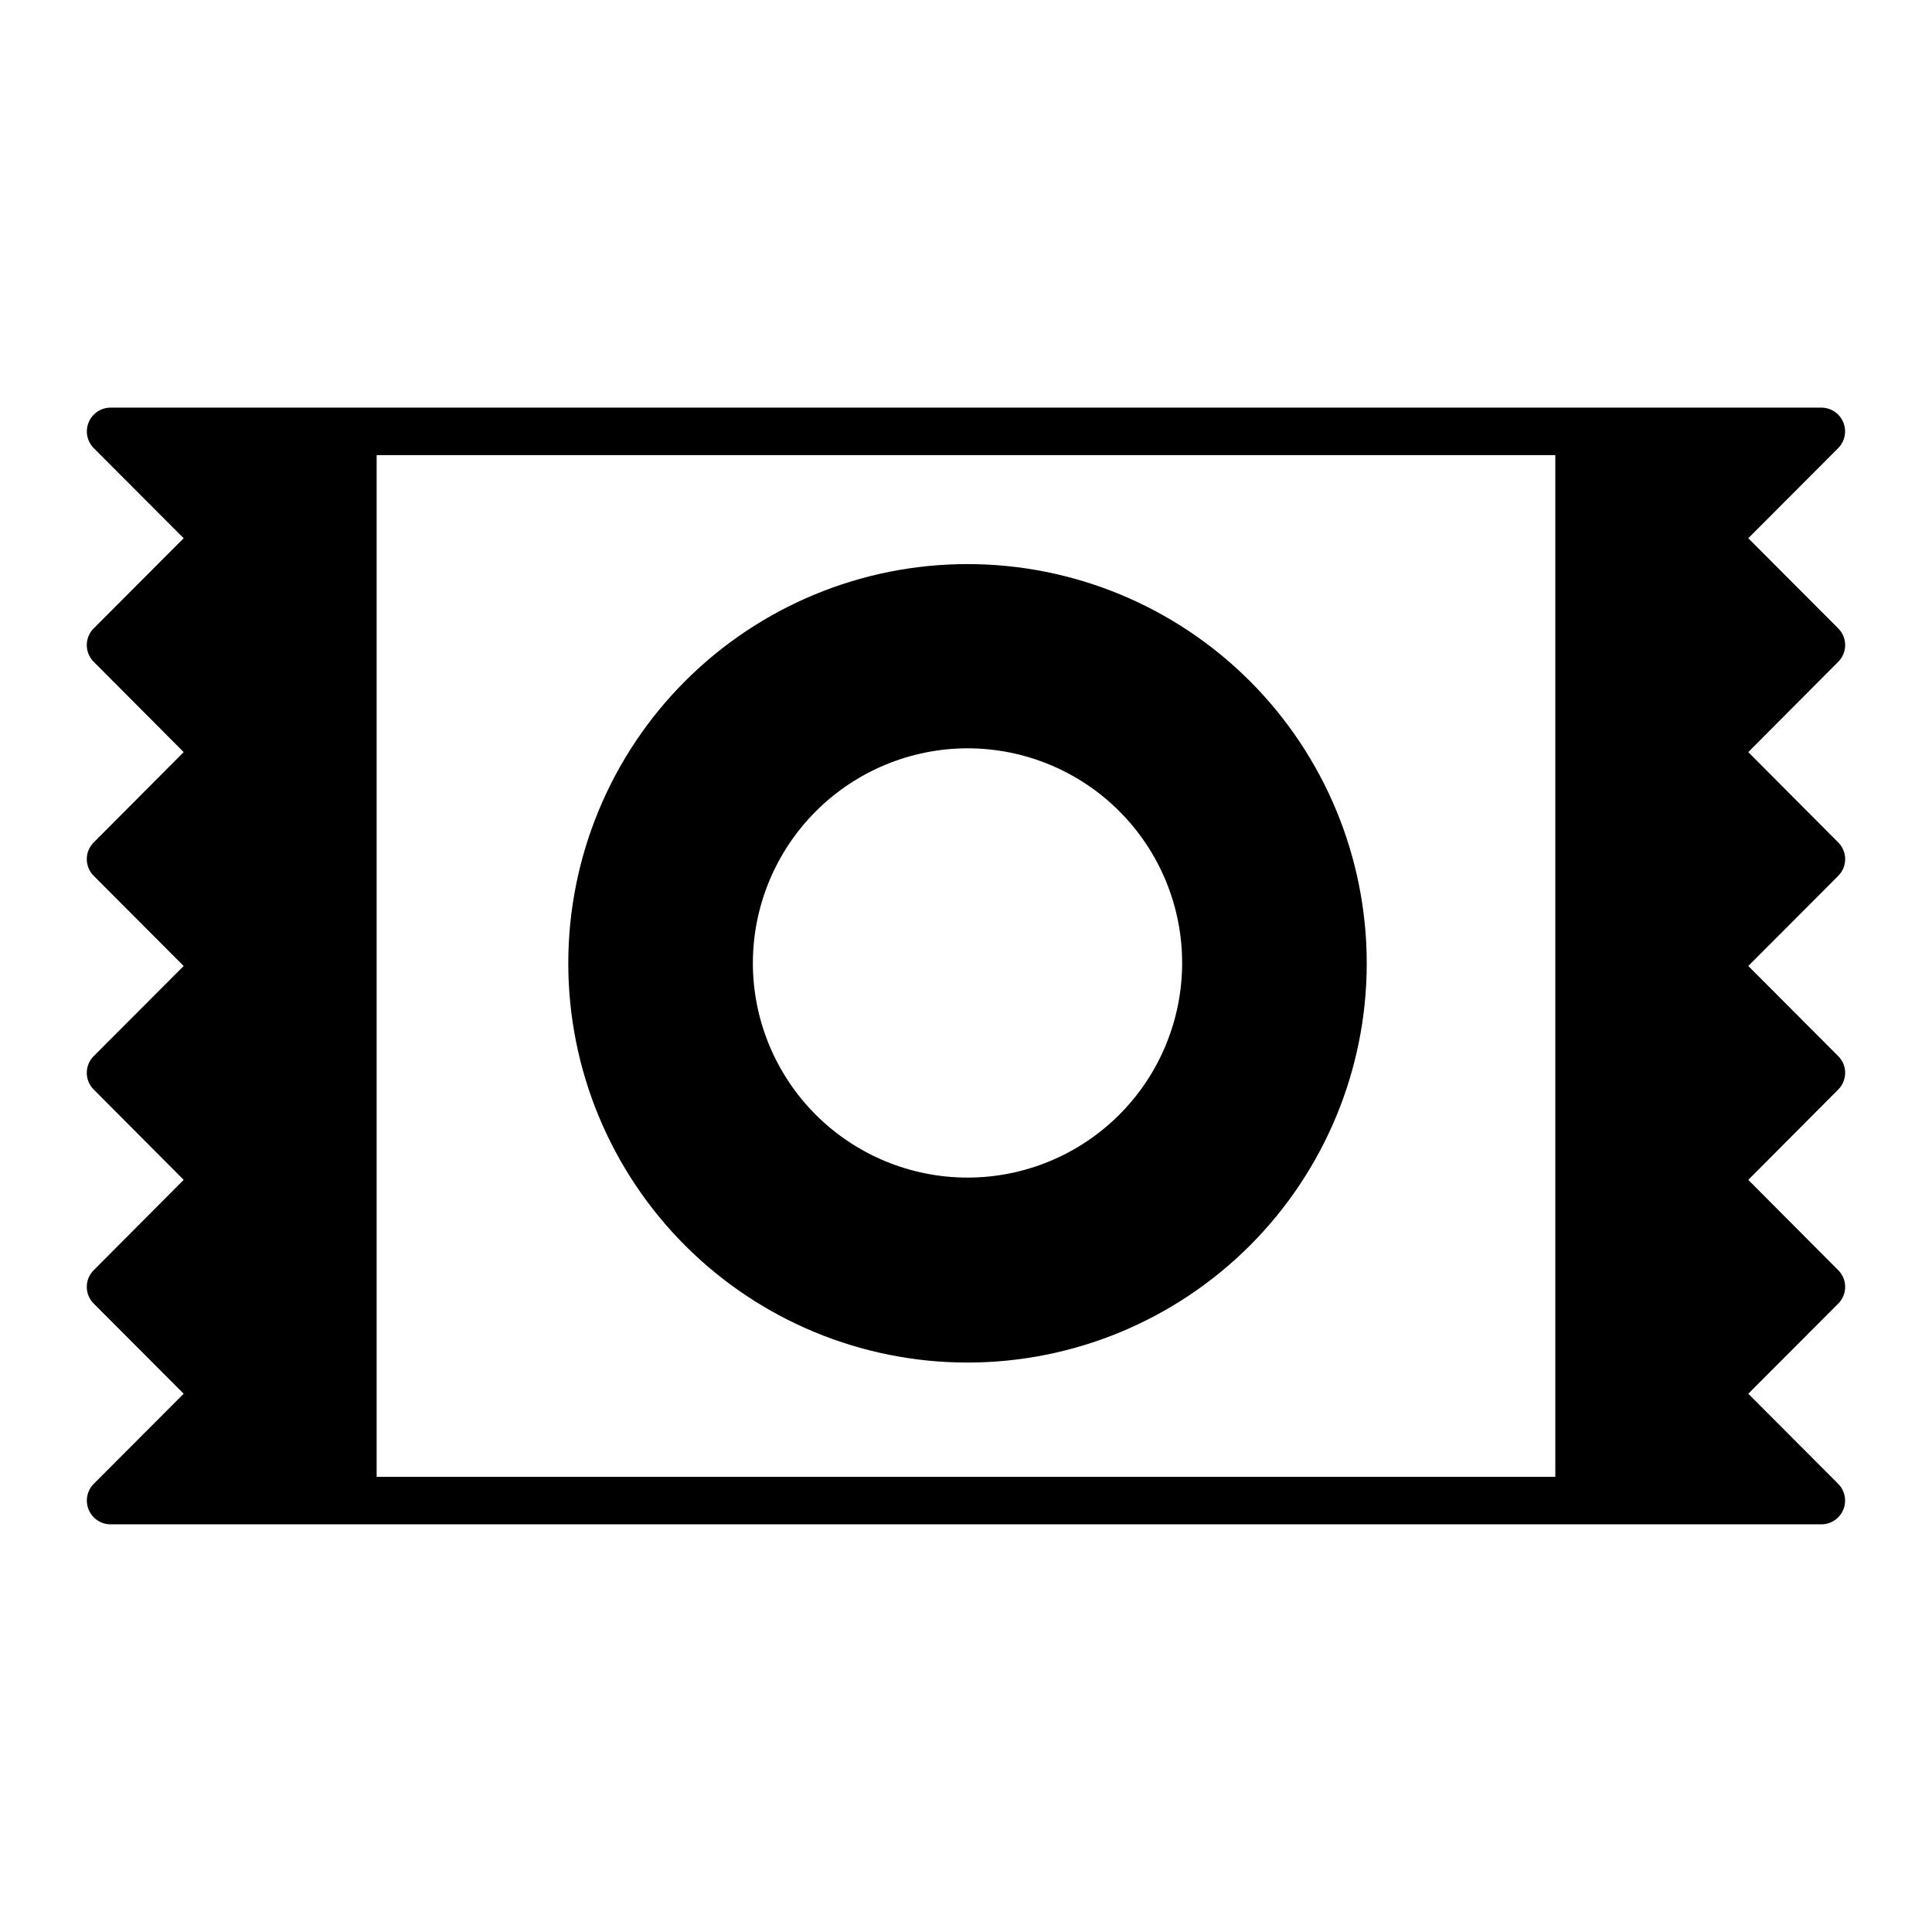 <?xml version="1.0" encoding="UTF-8"?>
<!-- Uploaded to: ICON Repo, www.iconrepo.com, Generator: ICON Repo Mixer Tools -->
<svg fill="#000000" width="800px" height="800px" version="1.1" viewBox="144 144 512 512" xmlns="http://www.w3.org/2000/svg">
 <g>
  <path d="m631.14 310.52-23.828-23.883 23.832-23.879h-0.004c1.785-1.801 2.316-4.496 1.352-6.84-0.969-2.344-3.25-3.875-5.785-3.891h-453.43c-2.535 0.016-4.812 1.547-5.781 3.891s-0.438 5.039 1.348 6.84l23.828 23.879-23.828 23.883c-1.184 1.172-1.848 2.766-1.848 4.434 0 1.664 0.664 3.258 1.848 4.434l23.832 23.93-23.832 23.93c-1.184 1.172-1.848 2.769-1.848 4.434 0 1.664 0.664 3.262 1.848 4.434l23.828 23.883-23.828 23.879c-1.184 1.172-1.848 2.769-1.848 4.434s0.664 3.262 1.848 4.434l23.832 23.93-23.832 23.934c-1.184 1.172-1.848 2.766-1.848 4.434 0 1.664 0.664 3.258 1.848 4.434l23.828 23.879-23.828 23.879c-1.785 1.801-2.316 4.496-1.348 6.84s3.246 3.879 5.781 3.894h453.43c2.535-0.016 4.816-1.551 5.785-3.894 0.965-2.344 0.434-5.039-1.352-6.84l-23.828-23.879 23.832-23.879h-0.004c1.184-1.176 1.848-2.769 1.848-4.434 0-1.668-0.664-3.262-1.848-4.434l-23.832-23.93 23.832-23.93v-0.004c1.184-1.172 1.848-2.769 1.848-4.434s-0.664-3.262-1.848-4.434l-23.828-23.879 23.832-23.879-0.004-0.004c1.184-1.172 1.848-2.769 1.848-4.434 0-1.664-0.664-3.262-1.848-4.434l-23.832-23.93 23.832-23.93c1.184-1.176 1.848-2.769 1.848-4.434 0-1.668-0.664-3.262-1.848-4.434zm-74.965 224.85h-312.36v-270.75h312.36z"/>
  <path d="m400.4 505.09c28.059 0 54.969-11.148 74.812-30.988 19.84-19.84 30.988-46.754 30.988-74.812 0-28.059-11.148-54.969-30.988-74.812-19.844-19.84-46.754-30.988-74.812-30.988-28.062 0-54.973 11.148-74.812 30.988-19.84 19.844-30.988 46.754-30.988 74.812 0 28.059 11.148 54.973 30.988 74.812 19.84 19.84 46.75 30.988 74.812 30.988zm0-162.78c15.086 0 29.551 5.992 40.219 16.66 10.668 10.668 16.66 25.133 16.66 40.219 0 15.086-5.992 29.555-16.66 40.223-10.668 10.664-25.133 16.66-40.219 16.66-15.086 0-29.555-5.996-40.223-16.66-10.664-10.668-16.66-25.137-16.66-40.223 0.027-15.078 6.031-29.527 16.691-40.191 10.66-10.66 25.113-16.66 40.191-16.688z"/>
 </g>
</svg>
